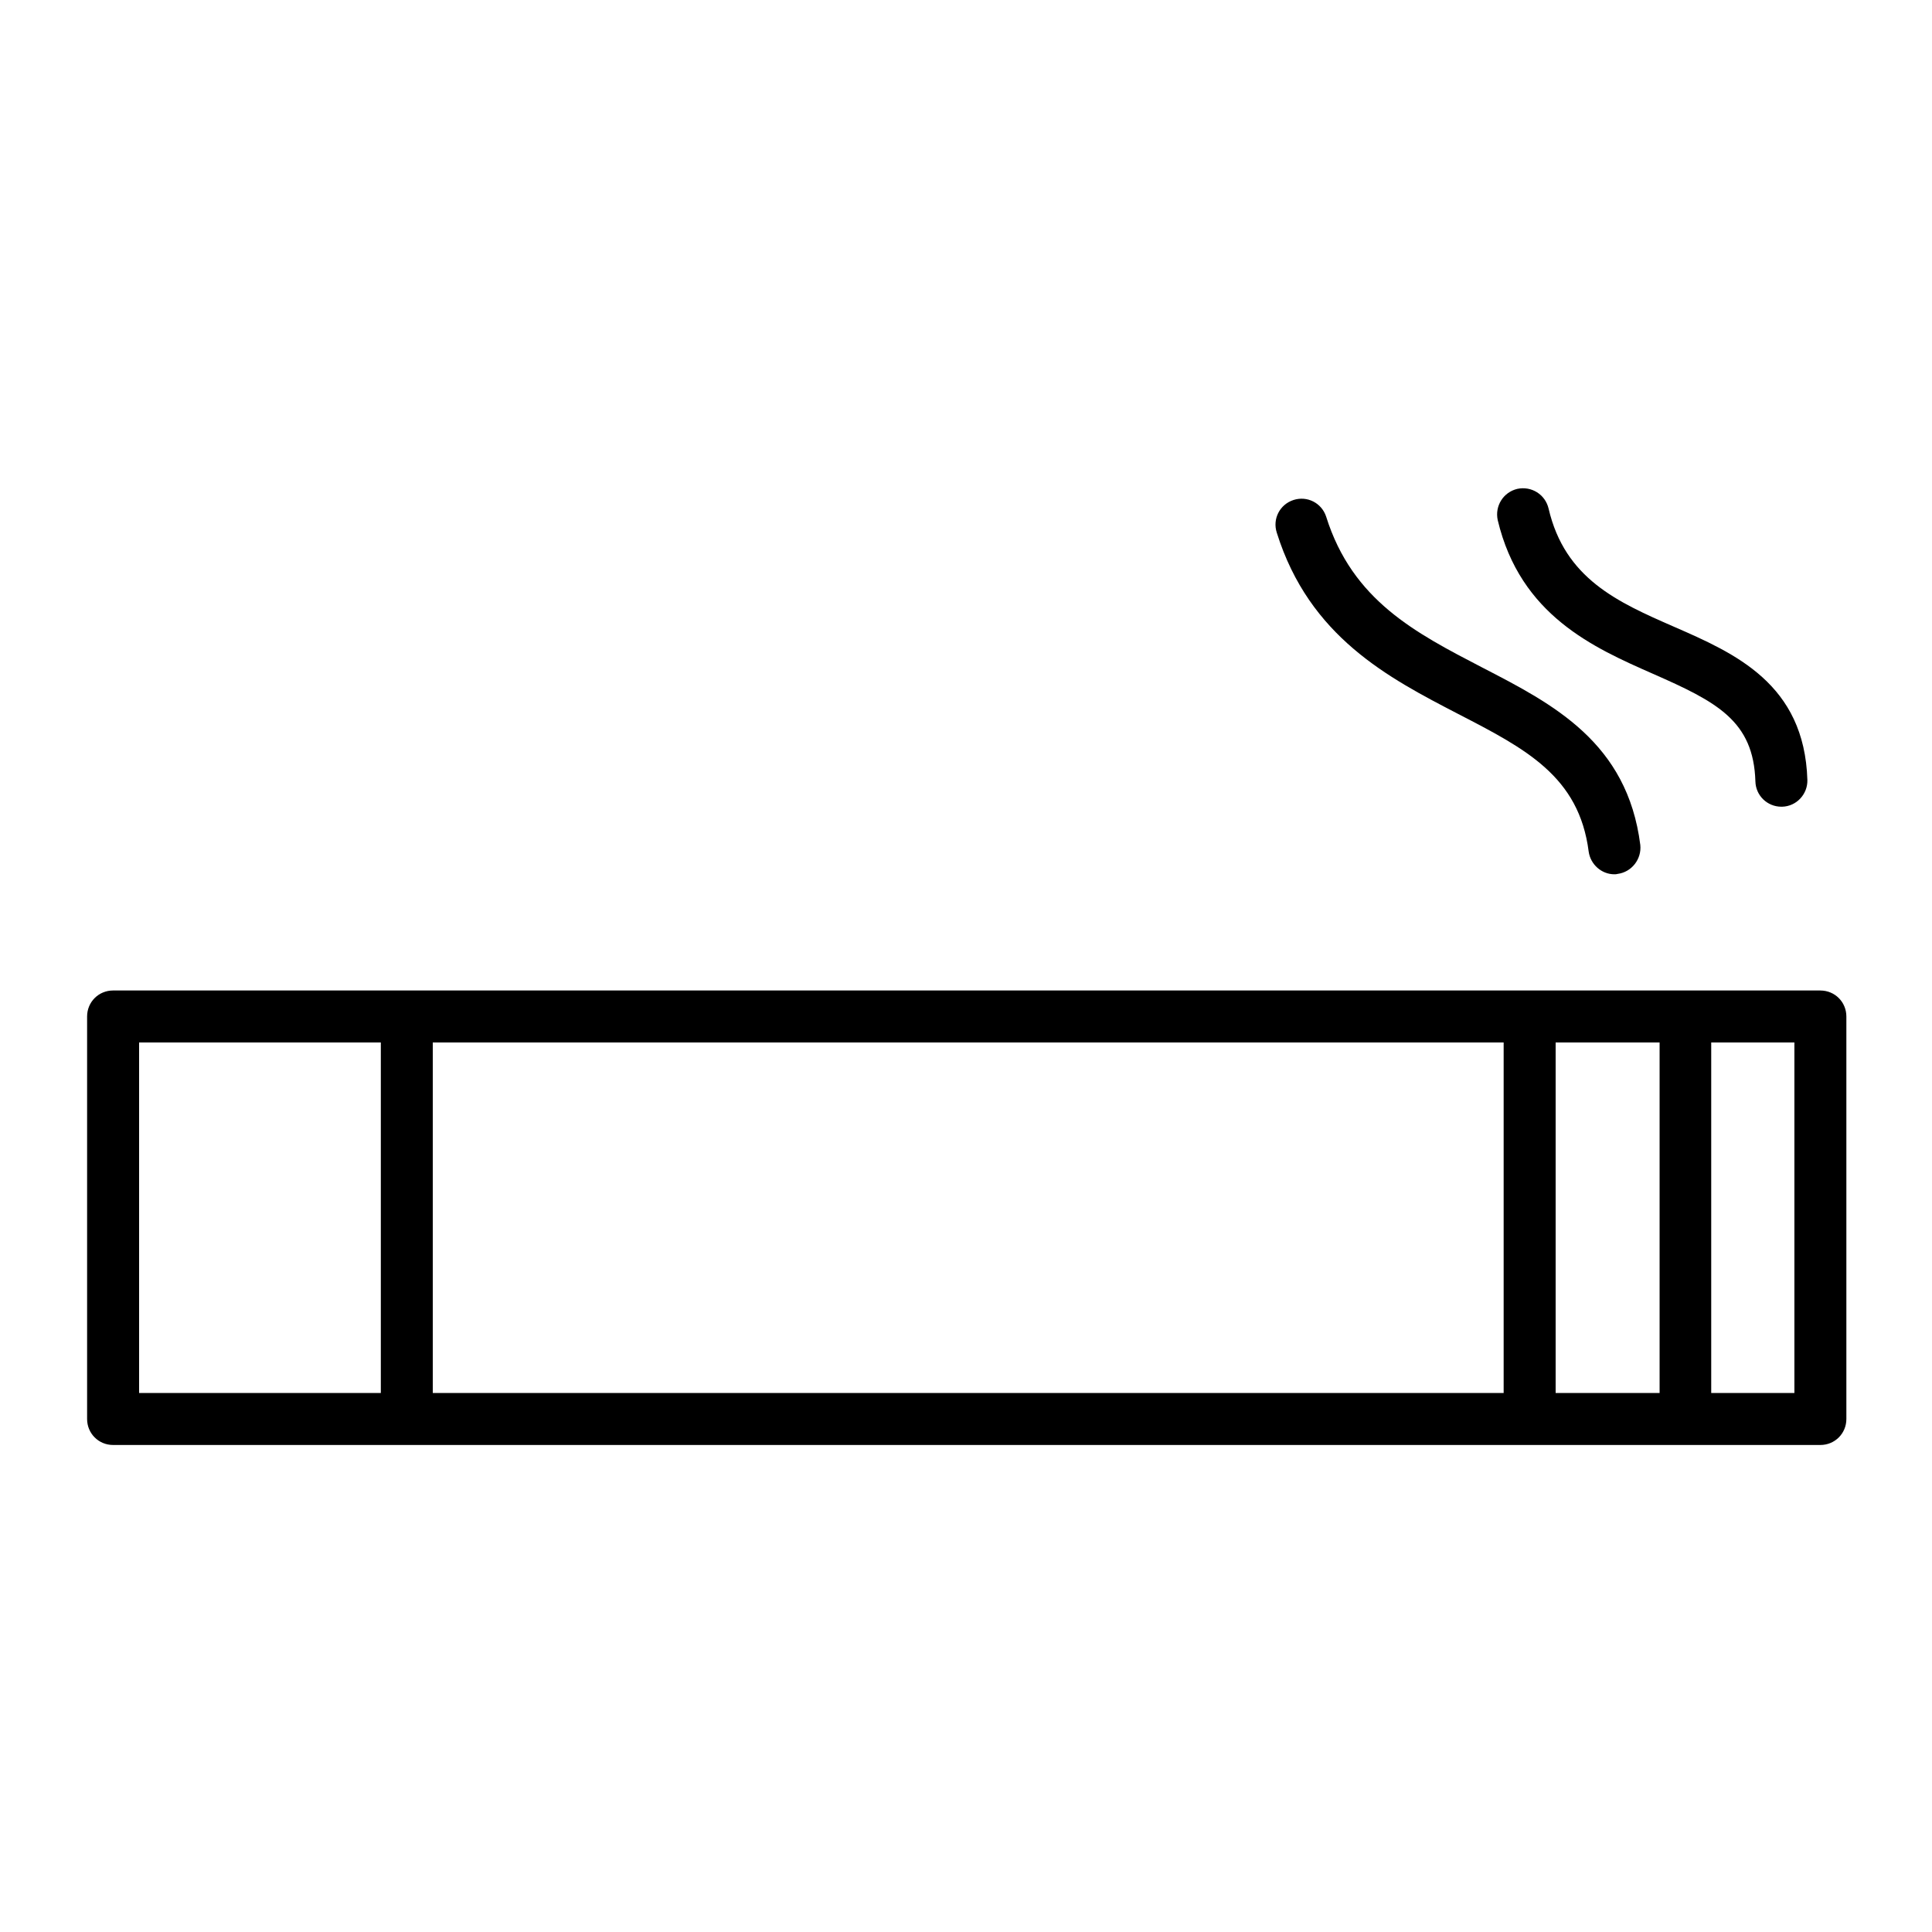 <?xml version="1.0" encoding="UTF-8"?>
<!-- Uploaded to: ICON Repo, www.svgrepo.com, Generator: ICON Repo Mixer Tools -->
<svg fill="#000000" width="800px" height="800px" version="1.1" viewBox="144 144 512 512" xmlns="http://www.w3.org/2000/svg">
 <g>
  <path d="m626.42 406.49h-452.45c-3.836 0-6.887 3.051-6.887 6.887v106.67c0 3.836 3.051 6.887 6.887 6.887h452.45c3.836 0 6.887-3.051 6.887-6.887v-106.66c0-3.84-3.051-6.891-6.887-6.891zm-70.16 13.777h27.551v92.891h-27.551zm-13.777 92.891h-283.79v-92.891h283.79zm-361.62-92.891h64.059v92.891h-64.059zm438.67 92.891h-22.043v-92.891h22.043z"/>
  <path d="m582.04 322.56c17.023 7.477 26.668 12.496 27.16 28.535 0.098 3.738 3.148 6.691 6.887 6.691h0.195c3.836-0.098 6.789-3.344 6.691-7.086-0.789-25.484-19.188-33.555-35.426-40.641-14.859-6.496-28.832-12.695-33.16-31.293-0.887-3.738-4.527-6.004-8.266-5.215-3.738 0.887-6.004 4.527-5.215 8.266 6.004 25.293 25.488 33.852 41.133 40.742z"/>
  <path d="m530.38 333.18c17.91 9.25 32.078 16.531 34.637 36.508 0.492 3.445 3.445 6.004 6.789 6.004 0.297 0 0.59 0 0.887-0.098 3.738-0.492 6.394-3.938 6.004-7.676-3.445-27.16-23.027-37.293-41.918-47.035-17.613-9.152-34.34-17.711-41.328-39.949-1.18-3.641-5.019-5.609-8.66-4.43-3.641 1.18-5.609 5.019-4.43 8.66 8.66 27.648 29.617 38.473 48.02 48.016z"/>
 </g>
</svg>